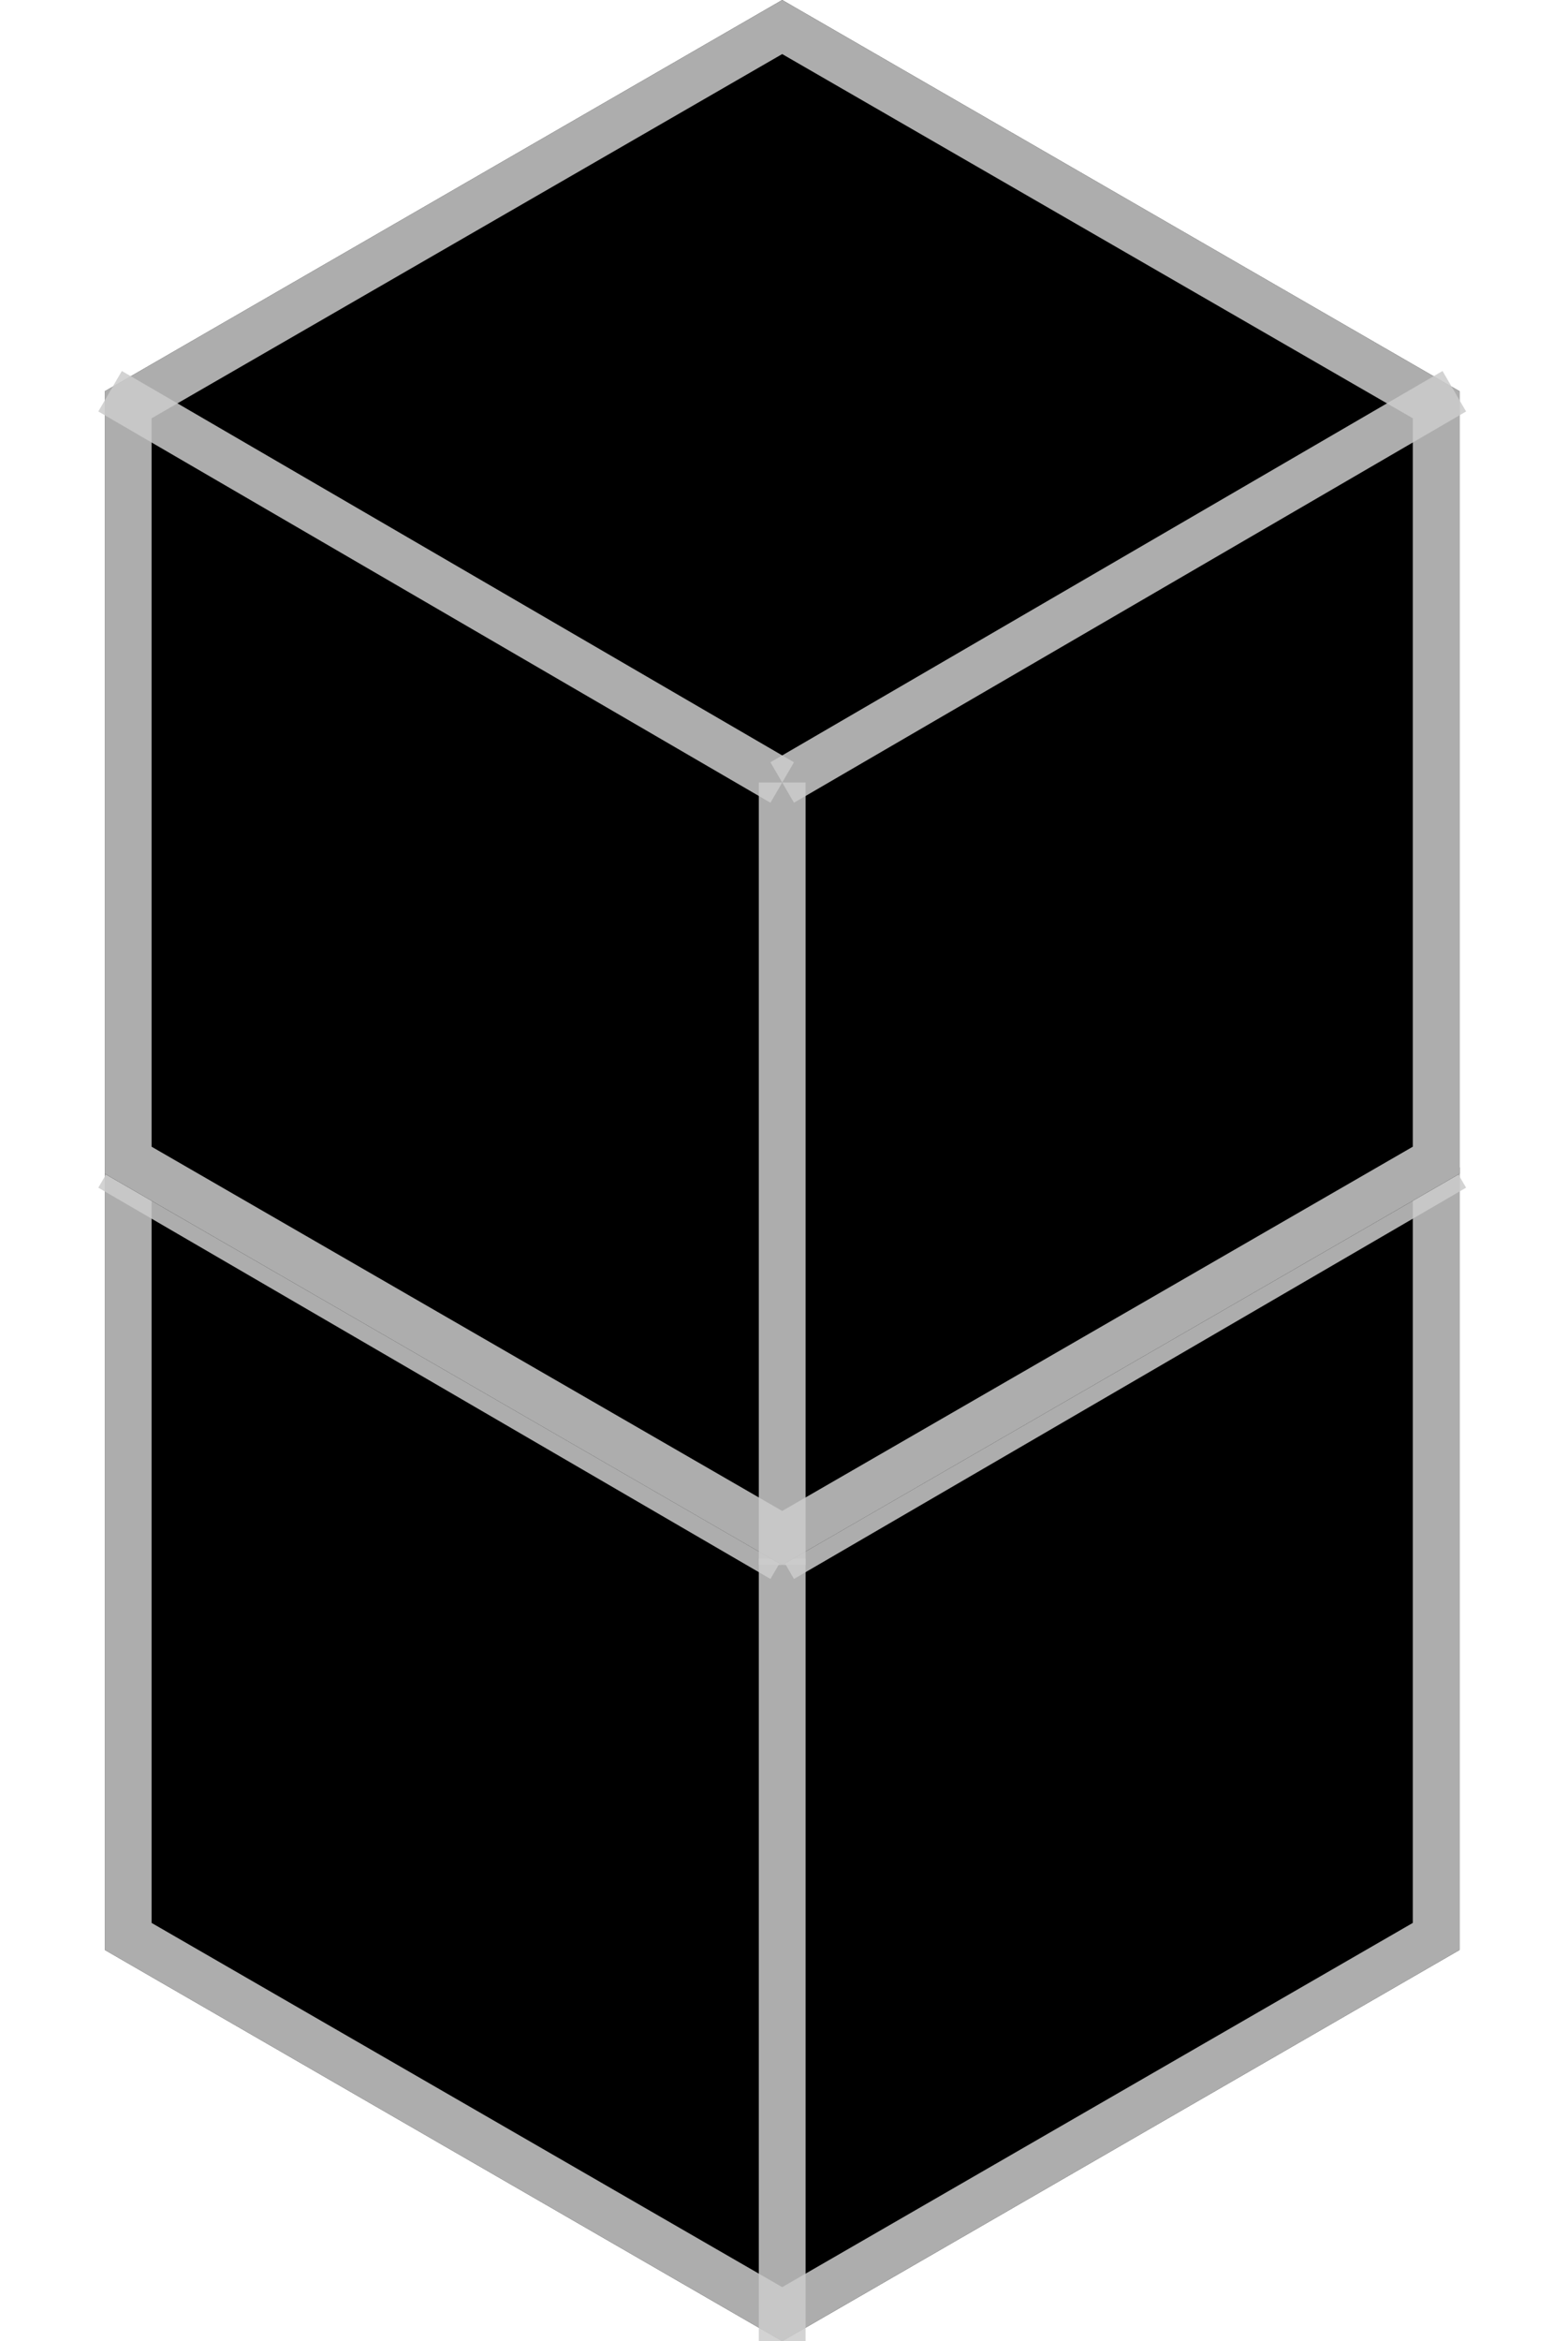 <svg width="67" height="100" viewBox="0 0 67 100" fill="none" xmlns="http://www.w3.org/2000/svg">
<path d="M33.423 33.154L62.368 49.865V83.288L33.423 100L4.478 83.288V49.865L33.423 33.154Z" fill="black"/>
<path d="M5.478 50.443L33.423 34.309L61.368 50.443V82.711L33.423 98.845L5.478 82.711V50.443Z" stroke="#CBCBCB" stroke-opacity="0.85" stroke-width="2"/>
<path d="M33.423 100V66.577" stroke="#CBCBCB" stroke-opacity="0.85" stroke-width="2"/>
<path d="M4.704 49.865L33.424 66.577" stroke="#CBCBCB" stroke-opacity="0.85" stroke-width="2"/>
<path d="M62.142 49.865L33.423 66.577" stroke="#CBCBCB" stroke-opacity="0.85" stroke-width="2"/>
<path d="M33.423 0L62.368 16.712V50.135L33.423 66.846L4.478 50.135V16.712L33.423 0Z" fill="black"/>
<path d="M5.478 17.289L33.423 1.155L61.368 17.289V49.557L33.423 65.692L5.478 49.557V17.289Z" stroke="#CBCBCB" stroke-opacity="0.85" stroke-width="2"/>
<path d="M33.423 66.846V33.423" stroke="#CBCBCB" stroke-opacity="0.85" stroke-width="2"/>
<path d="M4.704 16.711L33.424 33.423" stroke="#CBCBCB" stroke-opacity="0.85" stroke-width="2"/>
<path d="M62.142 16.711L33.423 33.423" stroke="#CBCBCB" stroke-opacity="0.85" stroke-width="2"/>
</svg>
